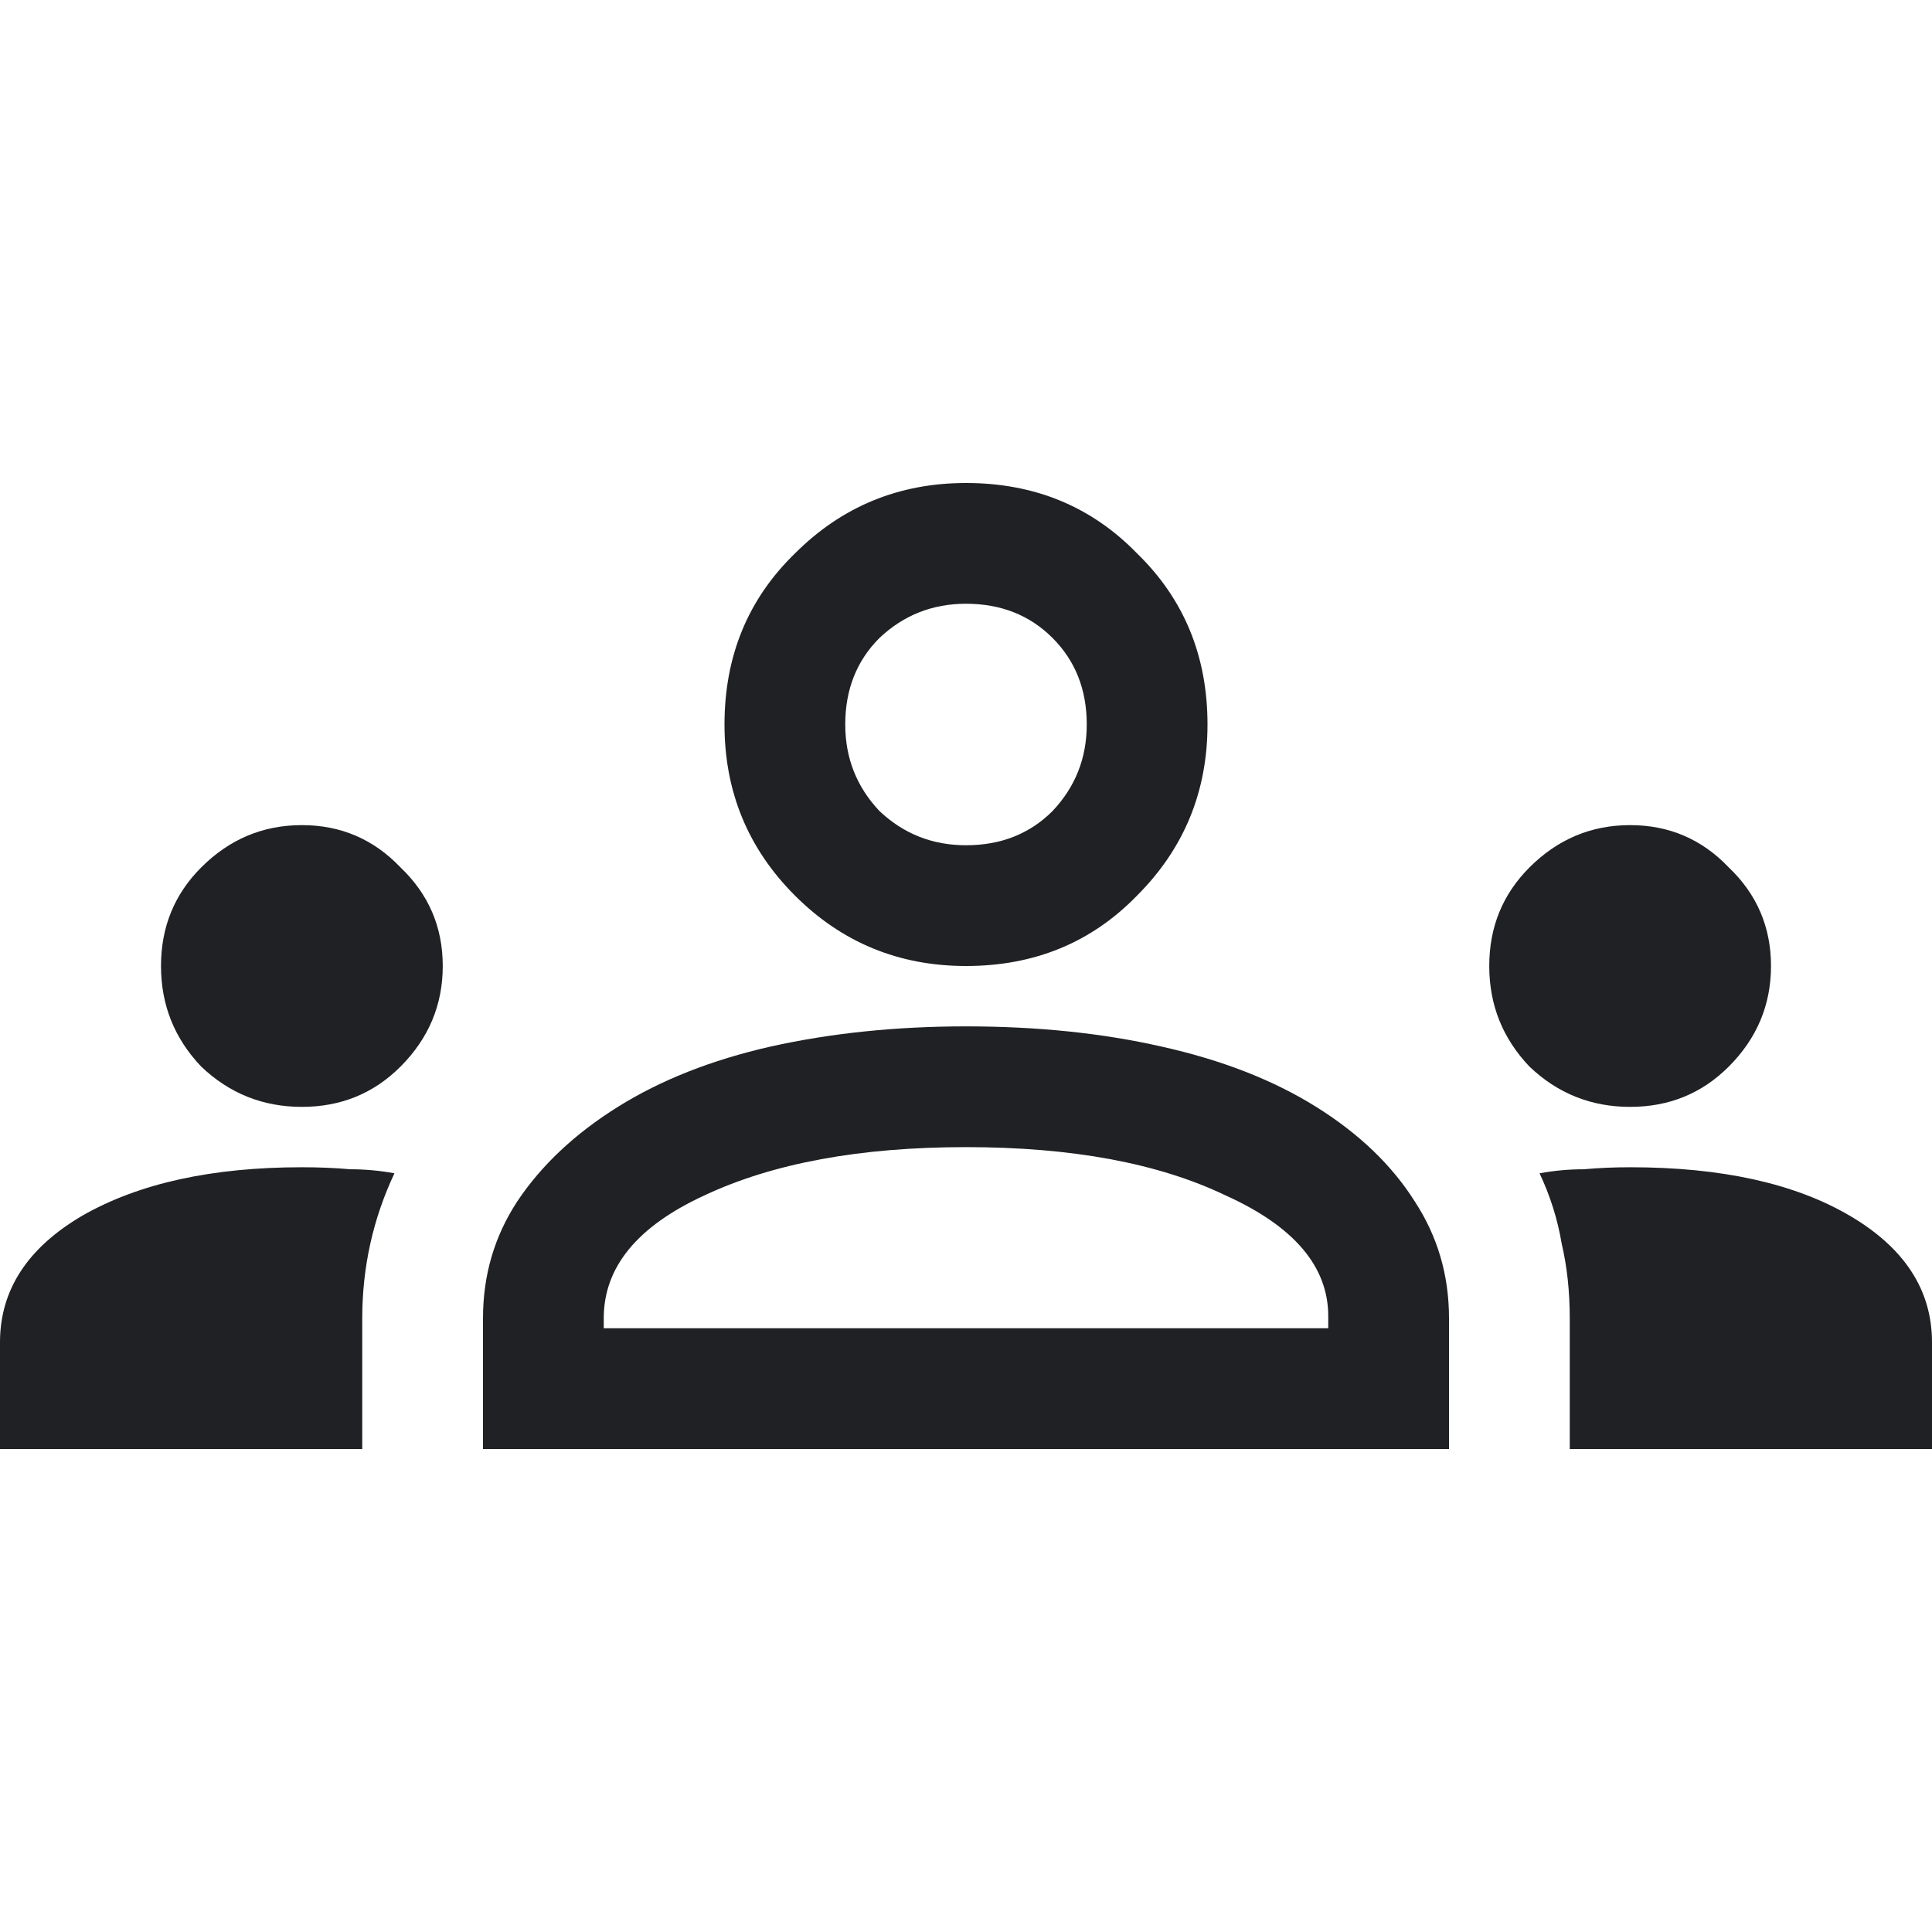 <svg width="48" height="48" viewBox="0 0 48 48" fill="none" xmlns="http://www.w3.org/2000/svg">
<g clip-path="url(#clip0_13514_16682)">
<path d="M0 36V33.35C0 32.05 0.683 31 2.05 30.2C3.45 29.4 5.267 29 7.5 29C7.933 29 8.333 29.017 8.7 29.05C9.067 29.05 9.433 29.083 9.8 29.15C9.533 29.717 9.333 30.3 9.2 30.9C9.067 31.5 9 32.117 9 32.75V36H0ZM12 36V32.75C12 31.683 12.283 30.717 12.85 29.85C13.45 28.95 14.283 28.167 15.35 27.5C16.417 26.833 17.683 26.333 19.15 26C20.65 25.667 22.267 25.5 24 25.5C25.767 25.5 27.383 25.667 28.85 26C30.35 26.333 31.633 26.833 32.7 27.5C33.767 28.167 34.583 28.95 35.15 29.85C35.717 30.717 36 31.683 36 32.75V36H12ZM39 36V32.75C39 32.083 38.933 31.467 38.8 30.9C38.7 30.3 38.517 29.717 38.25 29.15C38.617 29.083 38.983 29.05 39.35 29.05C39.717 29.017 40.1 29 40.5 29C42.767 29 44.583 29.4 45.95 30.2C47.317 31 48 32.05 48 33.35V36H39ZM15 33H33V32.7C33 31.467 32.15 30.467 30.45 29.7C28.783 28.9 26.633 28.5 24 28.5C21.367 28.5 19.2 28.9 17.5 29.7C15.833 30.467 15 31.483 15 32.75V33ZM7.5 27.5C6.533 27.5 5.7 27.167 5 26.5C4.333 25.8 4 24.967 4 24C4 23.033 4.333 22.217 5 21.55C5.7 20.85 6.533 20.5 7.5 20.5C8.467 20.5 9.283 20.85 9.95 21.55C10.65 22.217 11 23.033 11 24C11 24.967 10.65 25.8 9.95 26.5C9.283 27.167 8.467 27.5 7.5 27.5ZM40.5 27.5C39.533 27.5 38.7 27.167 38 26.5C37.333 25.8 37 24.967 37 24C37 23.033 37.333 22.217 38 21.55C38.7 20.85 39.533 20.5 40.5 20.5C41.467 20.5 42.283 20.85 42.95 21.55C43.65 22.217 44 23.033 44 24C44 24.967 43.65 25.8 42.95 26.5C42.283 27.167 41.467 27.5 40.5 27.5ZM24 24C22.333 24 20.917 23.417 19.75 22.25C18.583 21.083 18 19.667 18 18C18 16.3 18.583 14.883 19.75 13.75C20.917 12.583 22.333 12 24 12C25.7 12 27.117 12.583 28.25 13.75C29.417 14.883 30 16.3 30 18C30 19.667 29.417 21.083 28.25 22.25C27.117 23.417 25.7 24 24 24ZM24 21C24.867 21 25.583 20.717 26.15 20.15C26.717 19.55 27 18.833 27 18C27 17.133 26.717 16.417 26.15 15.85C25.583 15.283 24.867 15 24 15C23.167 15 22.45 15.283 21.85 15.85C21.283 16.417 21 17.133 21 18C21 18.833 21.283 19.55 21.85 20.15C22.45 20.717 23.167 21 24 21Z" fill="#202124"/>
</g>
<defs>
<clipPath id="clip0_13514_16682">
<rect width="48" height="48" fill="white"/>
</clipPath>
</defs>
</svg>
